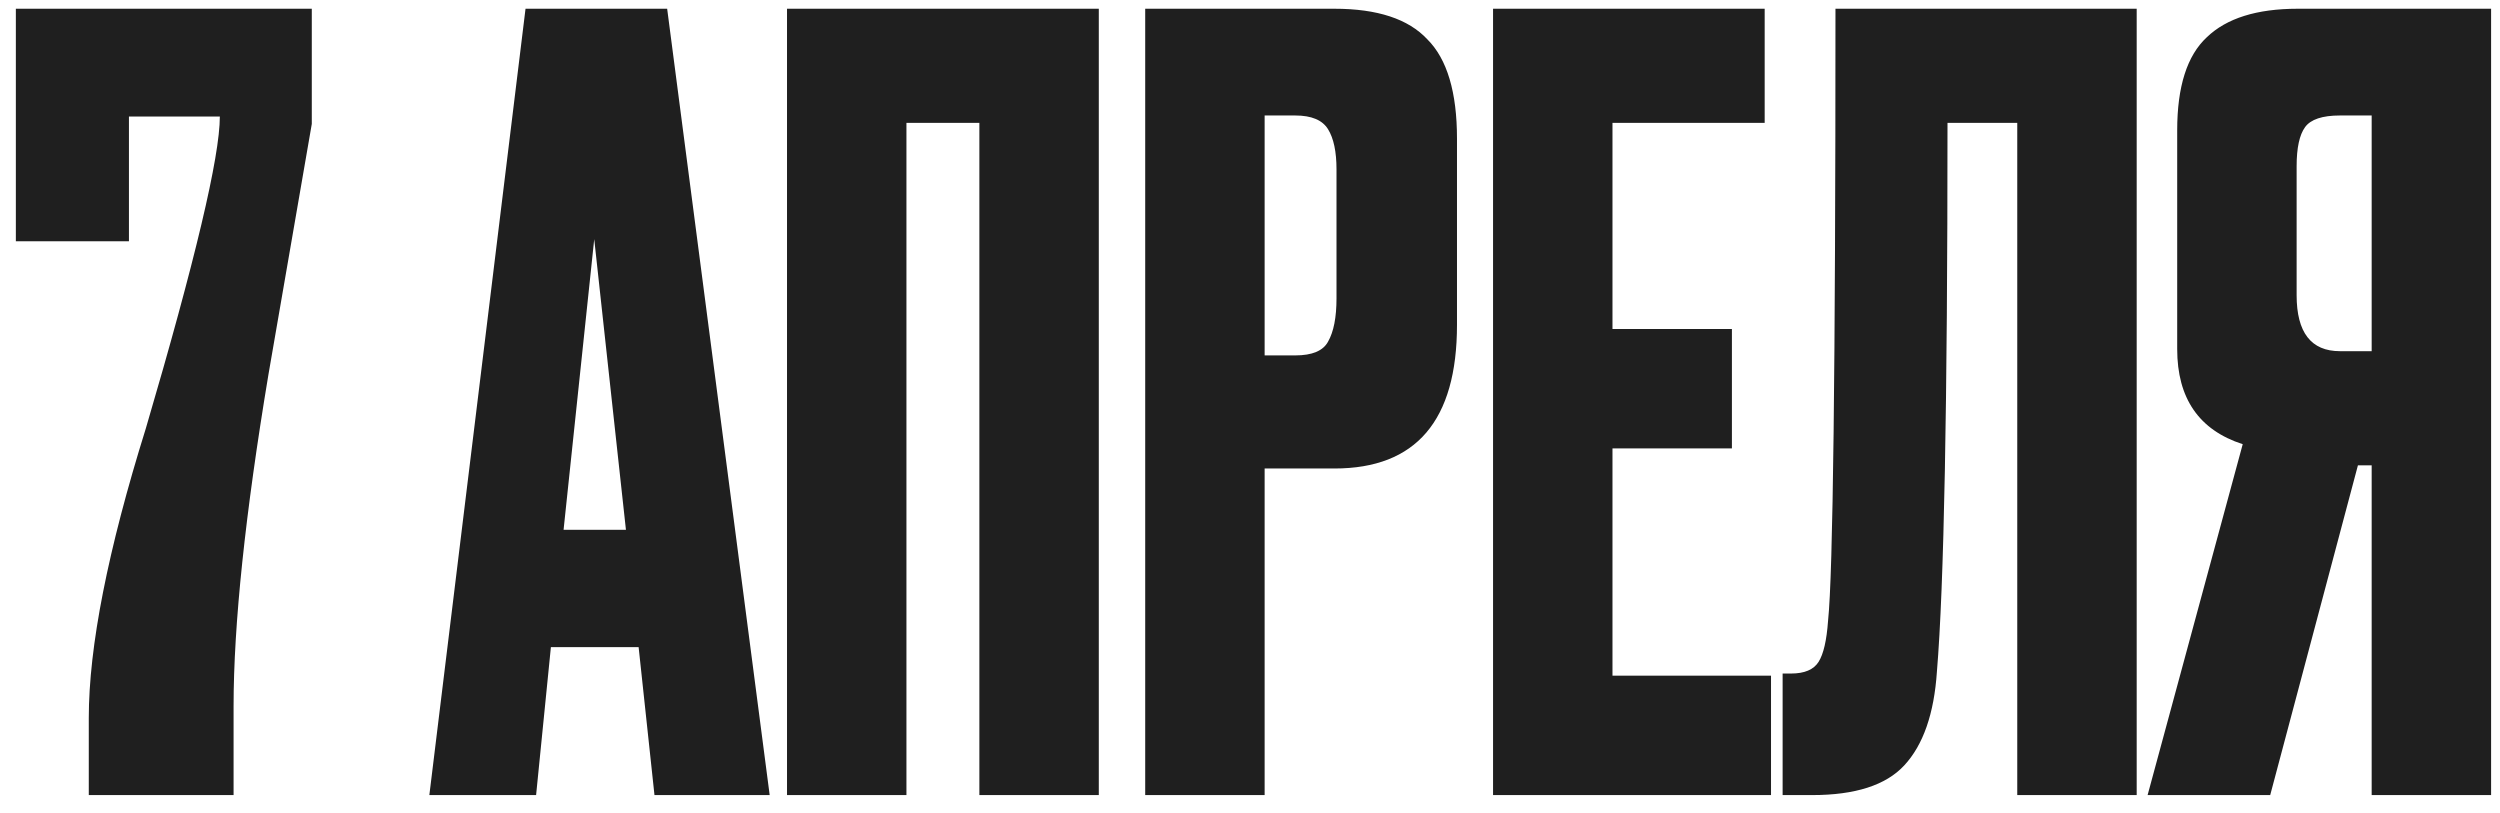 <?xml version="1.0" encoding="UTF-8"?> <svg xmlns="http://www.w3.org/2000/svg" width="123" height="40" viewBox="0 0 123 40" fill="none"> <path d="M0.78 0.43H15.34V6.098L13.208 18.422C12.064 25.286 11.492 30.728 11.492 34.75V39.118H4.368V35.322C4.368 31.82 5.304 27.071 7.176 21.074C9.603 12.823 10.816 7.71 10.816 5.734H6.344V11.87H0.78V0.43ZM32.2 39.118L31.42 31.838H27.104L26.376 39.118H21.124L25.856 0.43H32.824L37.868 39.118H32.2ZM29.236 11.766L27.728 26.066H30.796L29.236 11.766ZM38.721 39.118V0.43H54.061V39.118H48.185V6.046H44.597V39.118H38.721ZM65.652 23.05H62.22V39.118H56.344V0.43H65.652C67.767 0.43 69.292 0.932 70.228 1.938C71.199 2.908 71.684 4.538 71.684 6.826V15.978C71.684 20.692 69.674 23.05 65.652 23.05ZM62.22 5.682V17.486H63.728C64.56 17.486 65.098 17.26 65.34 16.81C65.618 16.324 65.756 15.614 65.756 14.678V8.334C65.756 7.467 65.618 6.808 65.34 6.358C65.063 5.907 64.526 5.682 63.728 5.682H62.22ZM73.458 0.43H86.822V6.046H79.334V16.186H85.21V22.062H79.334V33.242H87.134V39.118H73.458V0.43ZM99.249 39.118V6.046H95.817C95.817 19.878 95.644 28.874 95.297 33.034C95.159 35.114 94.621 36.656 93.685 37.662C92.784 38.632 91.276 39.118 89.161 39.118H87.705V33.138H88.121C88.78 33.138 89.231 32.947 89.473 32.566C89.716 32.184 89.872 31.508 89.941 30.538C90.184 28.215 90.305 18.179 90.305 0.43H105.125V39.118H99.249ZM116.686 22.894H116.01L111.694 39.118H105.662L110.342 21.854C108.193 21.16 107.118 19.6 107.118 17.174V6.41C107.118 4.26 107.604 2.735 108.574 1.834C109.545 0.898 111.036 0.43 113.046 0.43H122.562V39.118H116.686V22.894ZM116.686 17.278V5.682H115.126C114.26 5.682 113.688 5.872 113.41 6.254C113.133 6.635 112.994 7.276 112.994 8.178V14.522C112.994 16.359 113.705 17.278 115.126 17.278H116.686Z" fill="#1F1F1F"></path> </svg> 